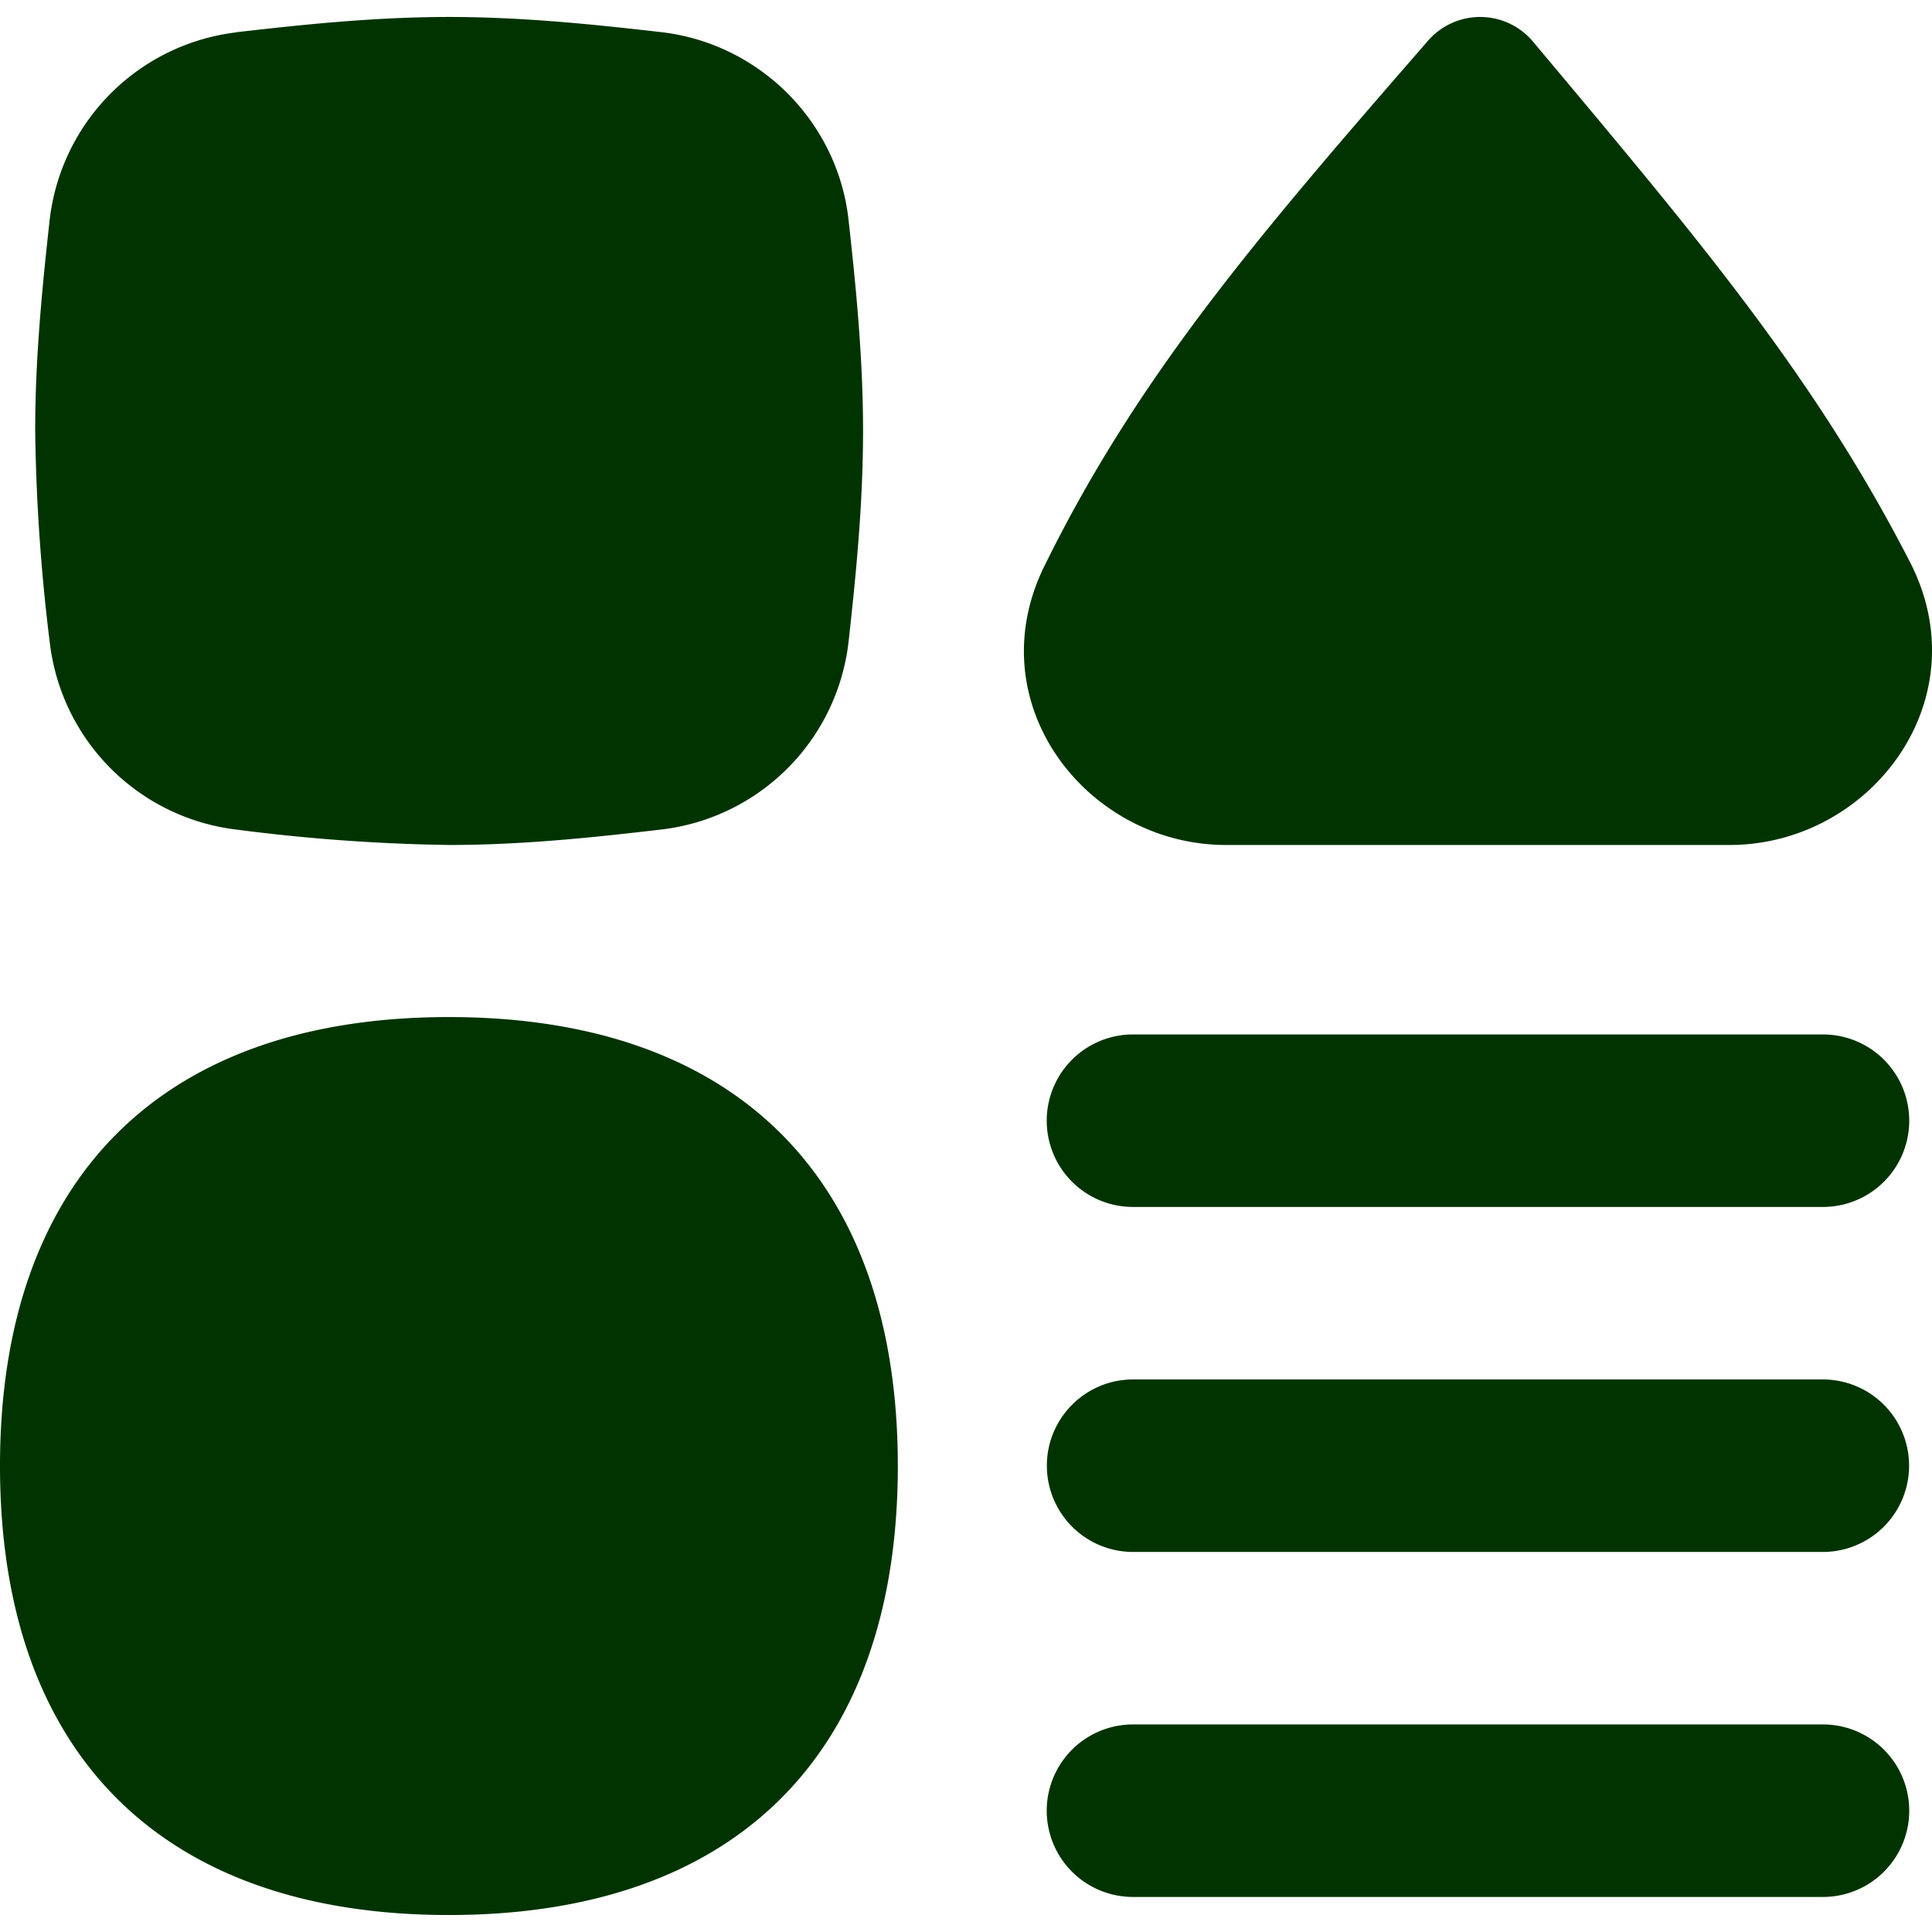 <svg xmlns="http://www.w3.org/2000/svg" fill="none" viewBox="0 0 14 14" height="14" width="14"><g id="page-setting--page-setting-square-triangle-circle-line-combination-variation"><path id="Union" fill="#003300" fill-rule="evenodd" d="M10.73 0.123a0.5 0.5 0 0 1 0.379 0.179l0.156 0.186c1.08 1.29 1.902 2.273 2.576 3.586 0.512 0.999 -0.288 2.049 -1.308 2.049H8.884c-1.005 0 -1.807 -1.024 -1.316 -2.021 0.687 -1.397 1.57 -2.415 2.78 -3.807a0.5 0.5 0 0 1 0.382 -0.172ZM8.21 7.496a0.625 0.625 0 0 0 0 1.25h5a0.625 0.625 0 0 0 0 -1.25h-5Zm0 5a0.625 0.625 0 1 0 0 1.25h5a0.625 0.625 0 0 0 0 -1.25h-5Zm-0.624 -1.875c0 -0.345 0.28 -0.625 0.625 -0.625h4.998a0.625 0.625 0 0 1 0 1.25H8.211a0.625 0.625 0 0 1 -0.625 -0.625ZM1.717 0.233c0.48 -0.055 1 -0.11 1.538 -0.11 0.537 0 1.057 0.055 1.537 0.11 0.71 0.082 1.278 0.648 1.357 1.361 0.053 0.479 0.105 0.995 0.105 1.529 0 0.533 -0.052 1.05 -0.105 1.528a1.547 1.547 0 0 1 -1.357 1.36c-0.48 0.056 -1 0.112 -1.537 0.112a13.38 13.38 0 0 1 -1.538 -0.111A1.547 1.547 0 0 1 0.36 4.65a13.805 13.805 0 0 1 -0.105 -1.528c0 -0.534 0.052 -1.05 0.105 -1.529A1.547 1.547 0 0 1 1.717 0.234Zm4.789 10.39c0 2.083 -1.171 3.254 -3.253 3.254S0 12.706 0 10.623C0 8.541 1.171 7.37 3.253 7.37s3.253 1.171 3.253 3.253Z" clip-rule="evenodd" stroke-width="1"></path></g></svg>
